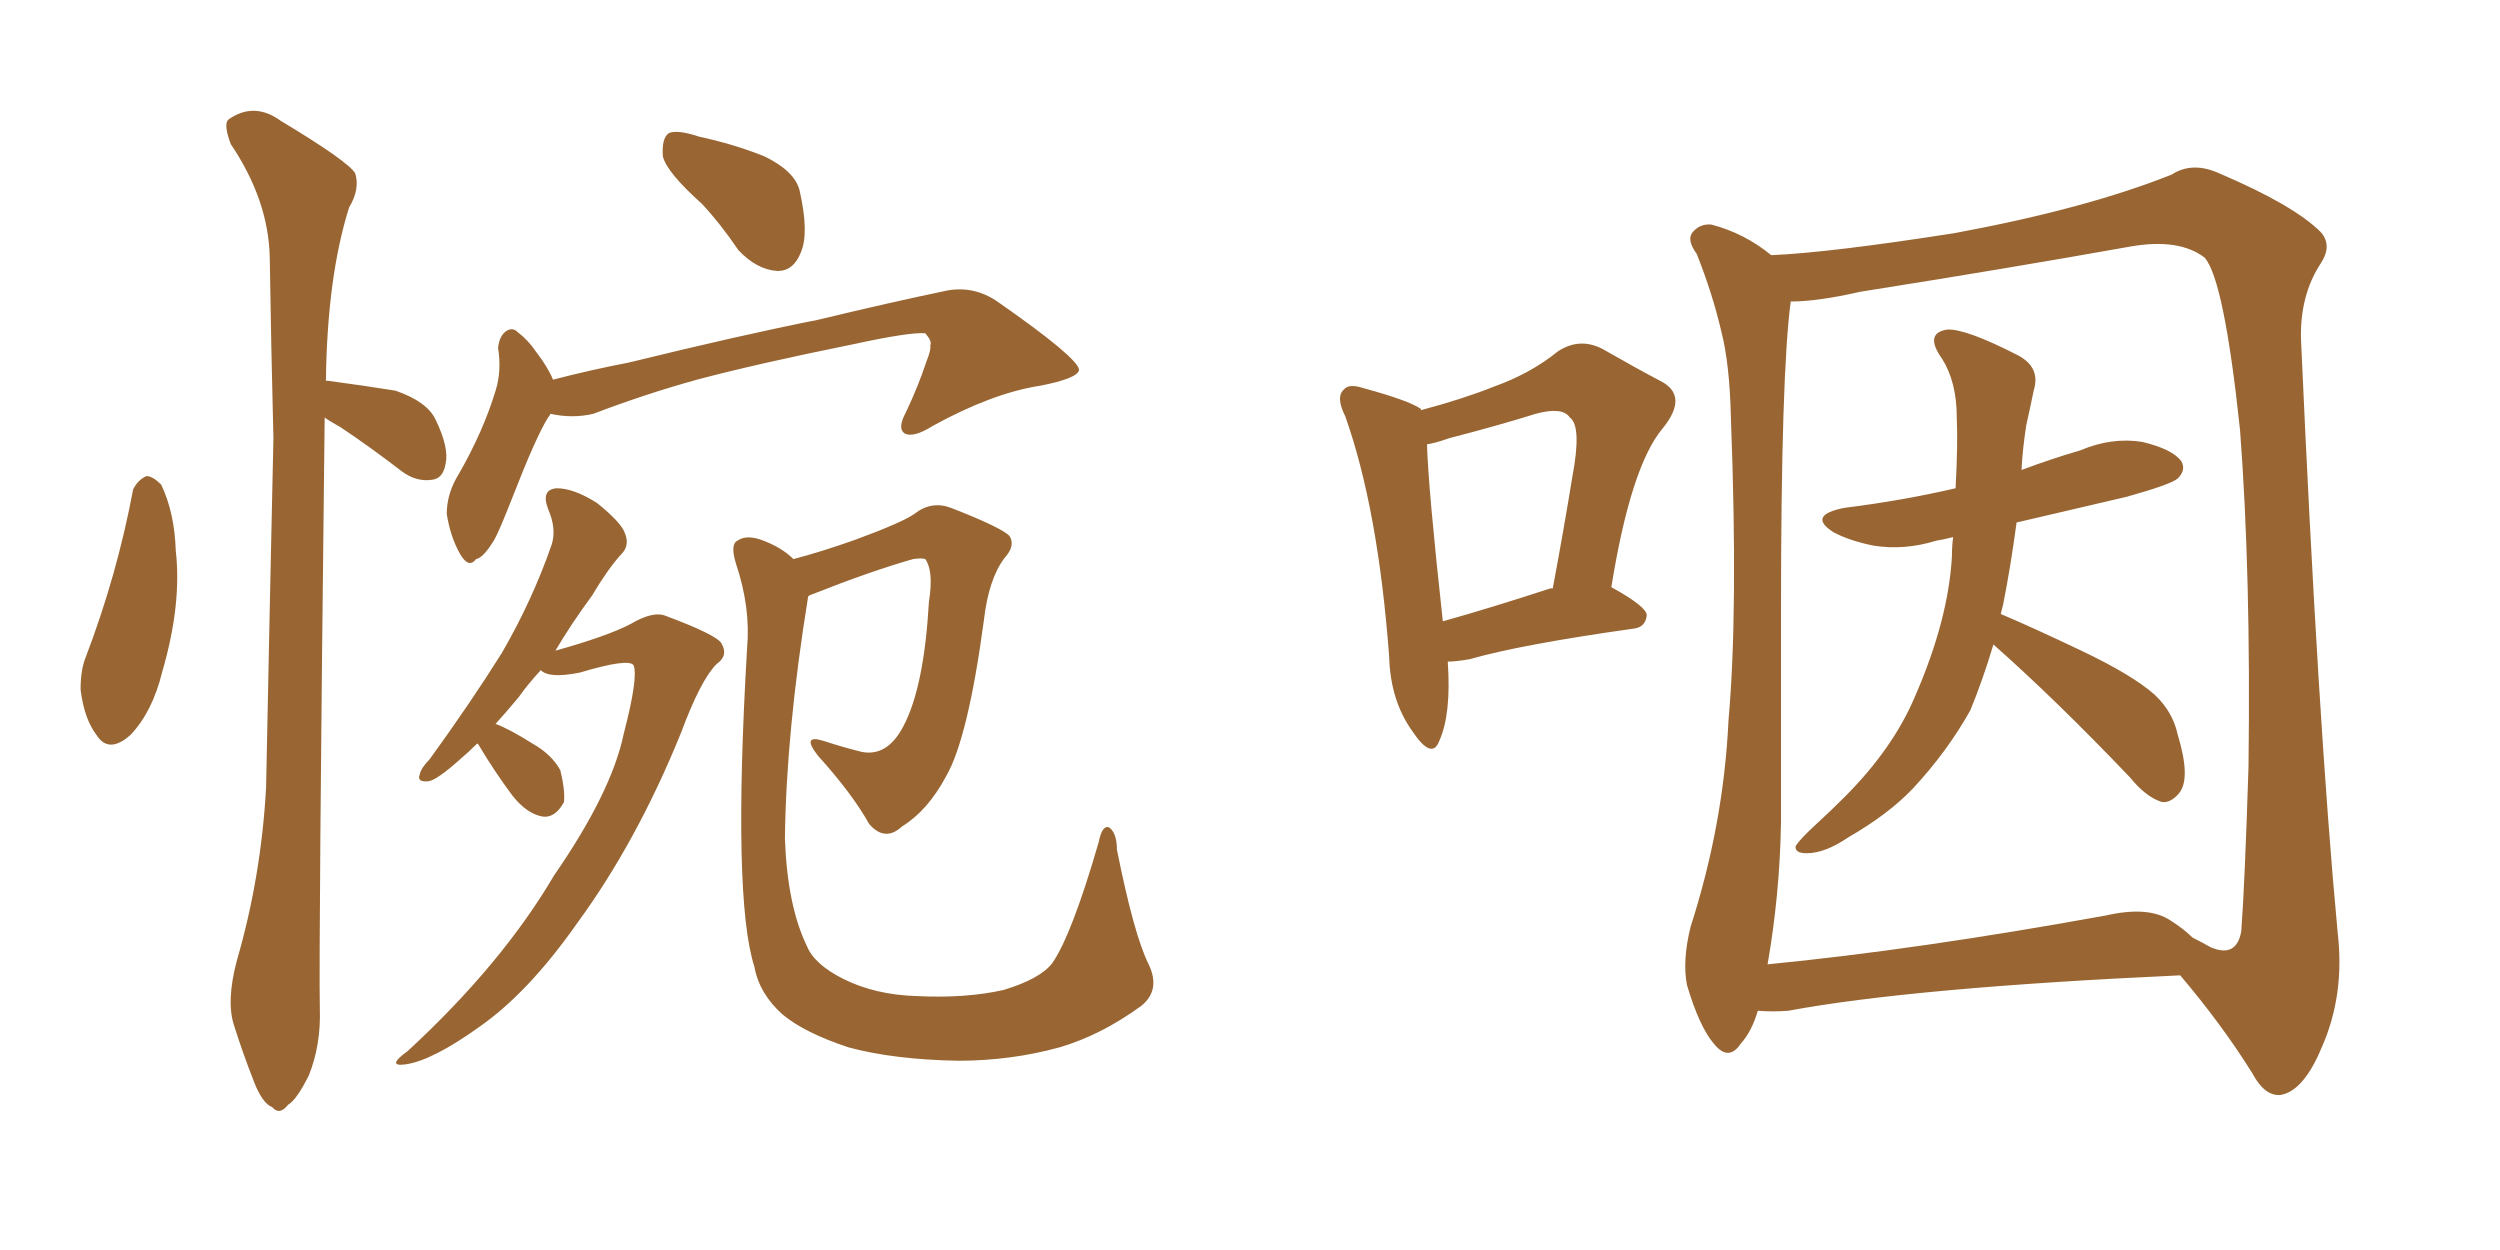 <svg xmlns="http://www.w3.org/2000/svg" xmlns:xlink="http://www.w3.org/1999/xlink" width="300" height="150"><path fill="#996633" padding="10" d="M15.97 58.74L15.97 58.74Q16.55 57.57 17.58 57.13L17.58 57.13Q18.31 57.13 19.34 58.15L19.34 58.15Q20.95 61.52 21.09 66.06L21.09 66.06Q21.83 72.51 19.48 80.57L19.48 80.57Q18.31 85.40 15.67 88.18L15.67 88.18Q13.04 90.53 11.57 88.18L11.57 88.18Q10.11 86.28 9.67 82.76L9.67 82.76Q9.67 80.42 10.25 78.96L10.25 78.96Q14.06 68.99 15.97 58.74ZM38.96 50.10L38.96 50.10Q38.23 113.82 38.38 121.00L38.38 121.00Q38.53 125.39 37.06 129.05L37.06 129.05Q35.60 131.98 34.57 132.57L34.57 132.57Q33.54 133.89 32.67 132.86L32.67 132.86Q31.49 132.42 30.47 129.79L30.47 129.79Q29.15 126.42 28.13 123.19L28.13 123.19Q27.10 120.26 28.42 115.28L28.42 115.28Q31.35 105.18 31.93 94.48L31.93 94.48Q32.37 72.51 32.81 52.59L32.81 52.59Q32.52 41.02 32.37 30.91L32.37 30.91Q32.23 24.02 27.69 17.29L27.69 17.29Q26.81 14.94 27.39 14.36L27.39 14.36Q30.47 12.16 33.69 14.50L33.69 14.50Q41.75 19.34 42.63 20.80L42.63 20.80Q43.21 22.71 41.89 24.90L41.89 24.90Q39.26 33.25 39.11 45.70L39.11 45.70Q39.40 45.70 39.40 45.70L39.40 45.70Q43.80 46.29 47.46 46.88L47.46 46.88Q51.27 48.19 52.29 50.39L52.29 50.39Q53.91 53.76 53.47 55.66L53.47 55.66Q53.17 57.42 51.86 57.57L51.86 57.57Q49.95 57.86 48.19 56.54L48.19 56.54Q44.38 53.61 40.87 51.27L40.87 51.27Q39.55 50.54 38.96 50.10ZM84.23 24.46L84.23 24.46Q79.98 20.65 79.54 18.75L79.54 18.75Q79.39 16.55 80.27 15.97L80.27 15.97Q81.30 15.53 83.94 16.41L83.94 16.41Q88.04 17.29 91.70 18.75L91.70 18.75Q95.36 20.51 95.95 22.85L95.95 22.85Q97.12 27.98 96.09 30.32L96.09 30.32Q95.21 32.52 93.31 32.52L93.31 32.52Q90.82 32.37 88.62 30.03L88.62 30.03Q86.43 26.81 84.23 24.46ZM66.06 49.66L66.06 49.66Q65.92 49.95 65.77 50.10L65.77 50.10Q64.31 52.44 61.52 59.62L61.52 59.62Q59.91 63.72 59.33 64.75L59.33 64.75Q58.01 66.94 57.13 67.09L57.13 67.09Q56.25 68.26 55.22 66.50L55.22 66.50Q54.05 64.45 53.61 61.67L53.61 61.67Q53.61 59.18 55.08 56.84L55.08 56.84Q58.01 51.71 59.47 46.88L59.47 46.88Q60.21 44.53 59.77 41.75L59.77 41.75Q59.91 40.28 60.79 39.70L60.79 39.70Q61.52 39.26 62.11 39.84L62.11 39.84Q63.43 40.87 64.31 42.19L64.31 42.19Q65.77 44.09 66.36 45.56L66.36 45.56Q70.90 44.38 75.44 43.51L75.44 43.51Q89.21 40.14 98.14 38.38L98.14 38.38Q106.64 36.33 113.67 34.86L113.67 34.86Q116.89 34.28 119.68 36.18L119.68 36.18Q129.35 42.92 129.49 44.38L129.49 44.38Q129.35 45.41 124.80 46.29L124.80 46.29Q119.09 47.17 111.91 51.12L111.91 51.12Q109.57 52.59 108.54 52.00L108.54 52.00Q107.67 51.42 108.69 49.51L108.69 49.51Q110.16 46.44 111.18 43.36L111.18 43.36Q111.77 41.89 111.62 41.46L111.62 41.46Q111.91 41.02 111.04 39.99L111.04 39.99Q109.13 39.84 102.39 41.31L102.39 41.31Q90.82 43.65 83.64 45.56L83.64 45.56Q77.34 47.31 71.19 49.66L71.19 49.66Q68.70 50.24 66.06 49.66ZM57.28 89.21L57.28 89.21Q56.25 90.23 55.22 91.11L55.22 91.11Q52.44 93.60 51.42 93.75L51.42 93.75Q49.95 93.90 50.39 92.87L50.39 92.87Q50.54 92.14 51.56 91.11L51.56 91.11Q56.54 84.23 60.21 78.37L60.21 78.37Q63.87 72.07 66.21 65.33L66.21 65.33Q66.80 63.43 65.77 61.08L65.77 61.08Q64.89 58.74 66.80 58.59L66.80 58.59Q68.85 58.59 71.63 60.35L71.63 60.35Q74.56 62.70 75 64.01L75 64.01Q75.59 65.48 74.56 66.50L74.56 66.50Q72.95 68.26 71.04 71.48L71.04 71.48Q68.55 74.85 66.65 78.08L66.65 78.08Q72.95 76.32 75.73 74.85L75.73 74.85Q78.22 73.39 79.69 73.83L79.69 73.83Q85.99 76.17 86.57 77.20L86.57 77.20Q87.45 78.66 85.99 79.69L85.99 79.69Q84.08 81.59 81.74 87.89L81.74 87.89Q76.46 100.93 69.29 110.74L69.29 110.74Q63.43 119.09 57.57 123.19L57.57 123.19Q51.86 127.29 48.63 127.73L48.63 127.73Q46.29 128.03 48.93 126.12L48.93 126.12Q60.21 115.72 66.50 105.03L66.50 105.03Q73.39 95.07 74.85 88.04L74.85 88.04Q76.61 81.30 76.03 79.83L76.03 79.83Q75.44 78.96 69.58 80.71L69.58 80.71Q65.92 81.45 64.89 80.42L64.89 80.42Q63.28 82.18 62.26 83.64L62.26 83.64Q60.79 85.40 59.47 86.87L59.47 86.87Q61.08 87.45 63.87 89.21L63.87 89.21Q66.21 90.53 67.24 92.43L67.24 92.43Q67.82 94.78 67.68 96.24L67.68 96.24Q66.65 98.14 65.19 98.00L65.19 98.00Q63.28 97.71 61.52 95.51L61.52 95.51Q59.33 92.58 57.42 89.36L57.42 89.36Q57.28 89.21 57.28 89.21ZM137.84 115.72L137.84 115.72L137.84 115.72Q139.31 118.80 136.96 120.70L136.96 120.70Q132.13 124.22 127.15 125.68L127.15 125.68Q121.29 127.29 114.99 127.29L114.99 127.29Q107.23 127.15 101.81 125.68L101.81 125.68Q96.53 123.93 93.90 121.73L93.90 121.73Q91.11 119.24 90.53 116.02L90.53 116.02Q87.89 107.81 89.65 77.78L89.65 77.78Q90.09 72.95 88.33 67.68L88.33 67.68Q87.60 65.33 88.48 64.89L88.48 64.89Q89.50 64.16 91.26 64.75L91.26 64.75Q93.75 65.63 95.21 67.09L95.21 67.09Q98.58 66.21 102.69 64.75L102.69 64.75Q108.25 62.70 109.72 61.67L109.72 61.67Q111.77 60.06 114.11 60.94L114.11 60.94Q120.12 63.28 121.14 64.31L121.14 64.31Q121.88 65.48 120.56 66.94L120.56 66.94Q118.65 69.43 118.07 74.41L118.07 74.41Q116.16 88.62 113.53 93.16L113.53 93.16Q111.33 97.27 108.25 99.17L108.25 99.17Q106.20 101.07 104.30 98.88L104.30 98.88Q102.25 95.21 98.14 90.67L98.14 90.67Q96.09 88.04 98.88 88.92L98.88 88.92Q101.07 89.65 103.42 90.23L103.42 90.23Q106.49 90.82 108.40 87.16L108.40 87.16Q110.89 82.47 111.47 72.22L111.47 72.22Q112.06 68.55 111.04 67.09L111.04 67.09Q110.60 66.94 109.57 67.09L109.57 67.09Q104.44 68.55 97.41 71.34L97.41 71.34Q96.97 71.48 96.97 71.63L96.97 71.63Q94.34 87.89 94.19 100.63L94.19 100.63Q94.48 108.69 96.83 113.53L96.83 113.53Q97.71 115.72 101.22 117.48L101.22 117.48Q105.03 119.38 110.01 119.53L110.01 119.53Q115.87 119.82 120.41 118.80L120.41 118.80Q124.80 117.48 126.27 115.58L126.27 115.58Q128.61 112.21 131.84 101.07L131.84 101.07Q132.28 98.88 133.15 99.32L133.15 99.32Q134.03 100.05 134.03 101.95L134.03 101.95Q136.08 112.21 137.84 115.72ZM173.73 79.39L173.73 79.39Q174.17 85.69 172.71 88.92L172.71 88.92Q171.83 91.26 169.48 87.74L169.48 87.74Q166.85 84.08 166.70 78.81L166.70 78.81Q165.38 61.08 161.43 49.95L161.43 49.95Q160.25 47.61 161.28 46.73L161.28 46.73Q161.87 46.00 163.62 46.58L163.62 46.58Q169.04 48.05 170.51 49.07L170.51 49.07Q170.51 49.07 170.51 49.22L170.51 49.22Q175.49 47.90 179.15 46.44L179.15 46.44Q183.69 44.82 186.91 42.19L186.91 42.19Q189.55 40.43 192.33 41.89L192.33 41.89Q196.44 44.24 199.22 45.70L199.22 45.70Q202.73 47.46 199.51 51.42L199.51 51.42Q195.70 55.96 193.36 70.46L193.36 70.46Q197.61 72.80 197.61 73.83L197.61 73.83Q197.46 75.29 196.00 75.44L196.00 75.44Q182.52 77.34 176.37 79.10L176.37 79.10Q174.76 79.39 173.73 79.39ZM186.04 70.61L186.04 70.61Q186.18 70.61 186.33 70.61L186.33 70.61Q187.65 63.57 188.67 57.28L188.67 57.28Q189.84 51.12 188.38 50.10L188.38 50.10Q187.50 48.78 184.28 49.66L184.28 49.66Q179.59 51.12 173.88 52.59L173.88 52.59Q172.27 53.17 171.24 53.32L171.24 53.32Q171.39 58.59 173.14 74.56L173.14 74.56Q178.86 72.95 186.04 70.61ZM239.21 77.34L239.21 77.34Q237.89 81.74 236.43 85.25L236.43 85.25Q233.64 90.23 229.54 94.63L229.54 94.63Q226.61 97.71 221.78 100.49L221.78 100.49Q218.99 102.39 216.80 102.39L216.80 102.39Q215.33 102.39 215.48 101.51L215.48 101.51Q216.06 100.63 217.97 98.88L217.97 98.88Q219.58 97.41 221.34 95.65L221.34 95.65Q227.20 89.79 229.83 83.50L229.83 83.50Q233.79 74.41 234.23 66.80L234.23 66.80Q234.23 65.48 234.38 64.45L234.38 64.45Q233.20 64.75 232.32 64.89L232.32 64.89Q228.52 66.06 224.85 65.48L224.85 65.48Q221.92 64.89 220.02 63.87L220.02 63.87Q216.80 61.82 221.34 60.94L221.34 60.94Q228.37 60.06 234.67 58.59L234.67 58.59Q234.96 53.17 234.81 50.10L234.81 50.10Q234.81 45.85 233.06 43.07L233.06 43.07Q230.86 39.99 233.64 39.55L233.64 39.55Q235.84 39.40 242.14 42.63L242.14 42.63Q244.92 44.09 244.04 46.88L244.04 46.88Q243.75 48.34 243.16 50.98L243.16 50.98Q242.72 53.76 242.58 56.40L242.58 56.40Q246.09 55.08 249.61 54.05L249.61 54.05Q253.42 52.44 257.08 53.03L257.08 53.03Q260.74 53.91 261.77 55.37L261.77 55.37Q262.35 56.40 261.33 57.42L261.33 57.42Q260.45 58.15 255.18 59.62L255.18 59.62Q248.29 61.23 241.99 62.70L241.99 62.70Q241.26 68.12 240.38 72.51L240.38 72.51Q240.23 73.10 240.09 73.68L240.09 73.68Q243.90 75.29 249.76 78.08L249.76 78.08Q255.91 81.01 258.54 83.35L258.54 83.35Q260.74 85.40 261.33 88.18L261.33 88.18Q262.94 93.46 261.47 95.21L261.47 95.21Q260.45 96.39 259.42 96.24L259.42 96.24Q257.52 95.65 255.62 93.31L255.62 93.31Q246.68 83.94 239.21 77.34ZM210.94 121.29L210.94 121.29Q210.21 123.78 208.89 125.24L208.89 125.24Q207.42 127.44 205.66 125.24L205.66 125.24Q203.91 123.19 202.44 118.21L202.44 118.21Q201.86 115.28 202.88 111.18L202.88 111.18Q206.84 98.88 207.42 86.43L207.42 86.43Q208.59 73.24 207.71 50.24L207.71 50.24Q207.57 43.65 206.54 39.70L206.54 39.70Q205.52 35.30 203.61 30.47L203.61 30.47Q202.44 28.86 203.03 27.98L203.03 27.98Q203.91 26.81 205.37 26.95L205.37 26.95Q209.33 27.98 212.55 30.62L212.55 30.62Q219.58 30.32 234.52 27.98L234.52 27.98Q250.34 25.05 260.60 20.95L260.60 20.95Q263.09 19.34 266.31 20.80L266.31 20.80Q275.24 24.61 278.47 27.83L278.47 27.83Q279.93 29.44 278.47 31.64L278.47 31.64Q275.98 35.45 276.12 40.72L276.12 40.72Q278.17 86.87 280.52 111.91L280.52 111.91Q281.40 119.38 278.61 125.68L278.61 125.68Q276.42 130.96 273.63 131.40L273.63 131.40Q271.73 131.54 270.26 128.76L270.26 128.76Q266.60 122.90 261.62 117.04L261.62 117.04Q229.54 118.51 214.60 121.29L214.60 121.29Q212.70 121.44 210.94 121.29ZM260.45 110.45L260.45 110.45L260.45 110.45Q262.06 111.47 263.09 112.50L263.09 112.50Q264.26 113.09 265.28 113.67L265.28 113.67Q268.36 114.99 268.95 111.77L268.95 111.77Q269.38 106.05 269.82 91.99L269.82 91.99Q270.12 68.85 268.80 51.56L268.80 51.56Q266.89 33.54 264.55 30.91L264.55 30.91Q261.47 28.56 255.62 29.59L255.62 29.59Q240.82 32.23 223.24 35.01L223.24 35.01Q218.12 36.18 214.89 36.18L214.89 36.18Q213.72 44.82 213.72 73.54L213.72 73.54Q213.72 85.99 213.72 98.73L213.72 98.73Q213.57 107.37 212.11 115.72L212.11 115.72Q230.13 113.96 252.69 109.86L252.69 109.86Q257.81 108.69 260.45 110.45Z"/></svg>